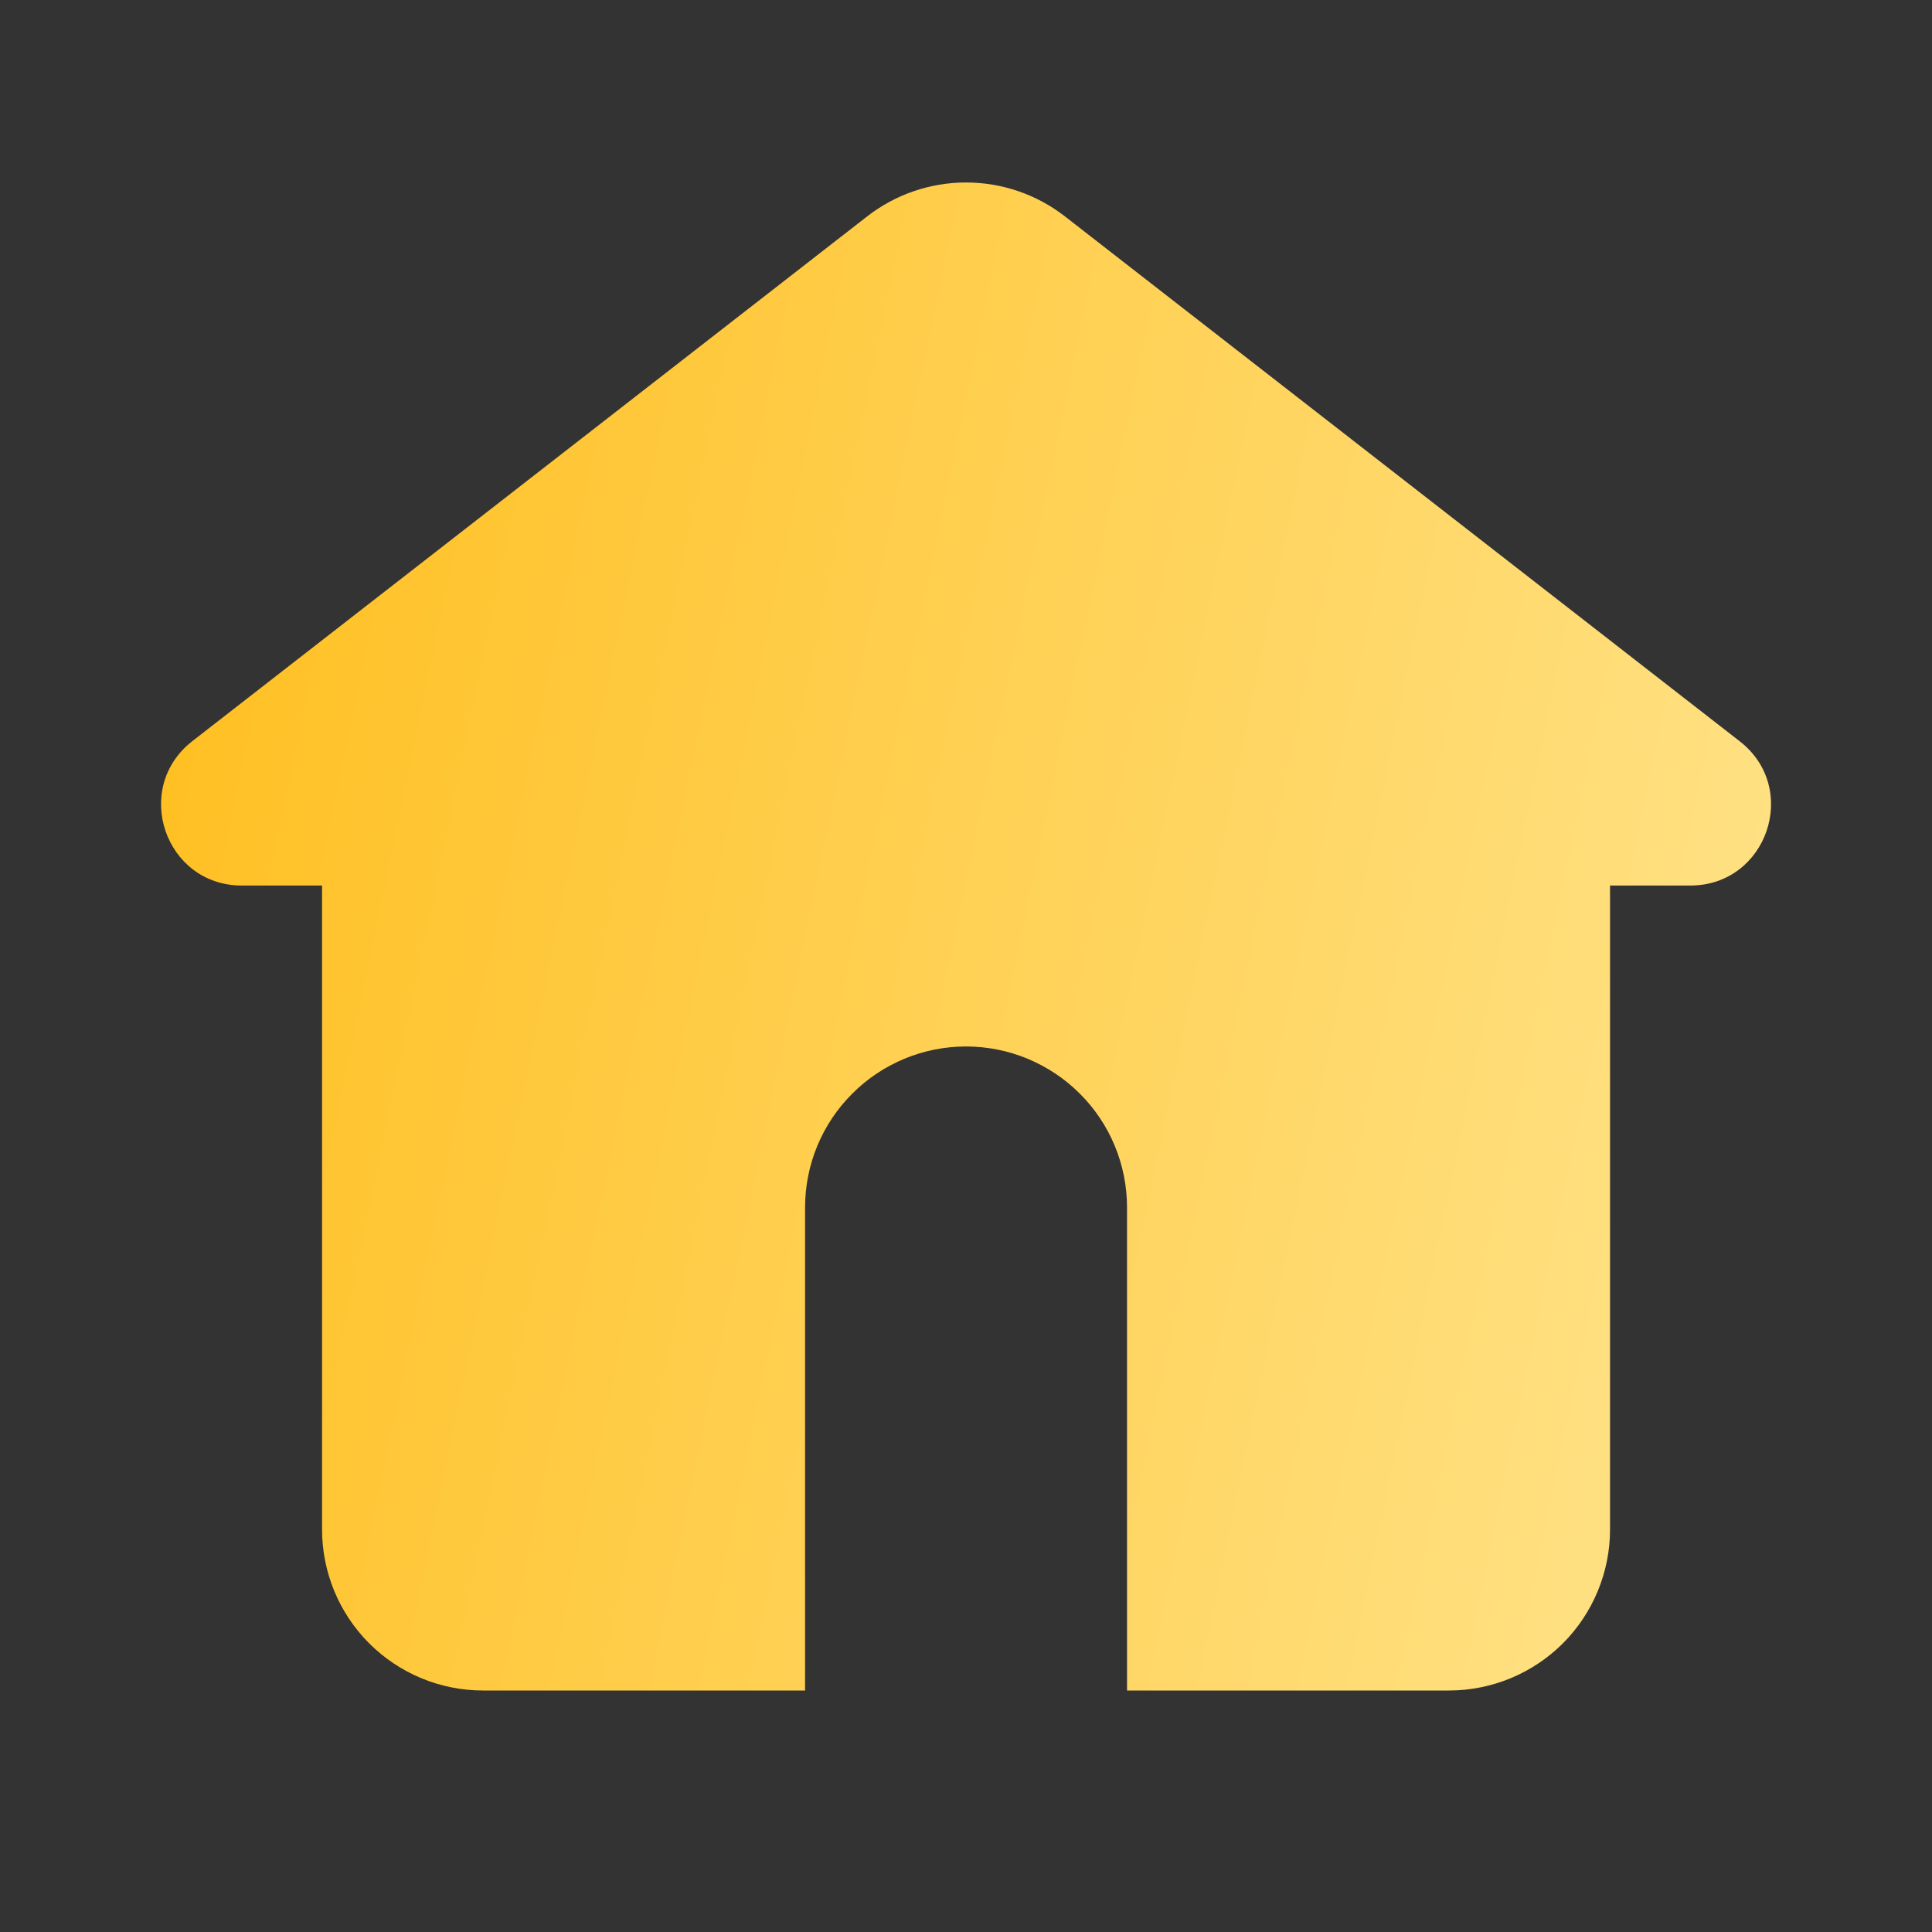 <svg width="20" height="20" viewBox="0 0 20 20" xmlns="http://www.w3.org/2000/svg" data-v-8e8eed23=""><rect x="0" y="0" width="20" height="20" fill="#333333" stroke="none"/><path d="M11.024 2.24C10.731 2.012 10.371 1.889 10 1.889C9.63 1.889 9.27 2.012 8.977 2.24L1.99 7.673C1.364 8.163 1.709 9.167 2.503 9.167H3.334V15.833C3.334 16.275 3.509 16.699 3.822 17.012C4.134 17.324 4.558 17.5 5 17.5H8.334V12.5C8.334 12.058 8.509 11.634 8.822 11.322C9.134 11.009 9.558 10.833 10 10.833C10.442 10.833 10.866 11.009 11.179 11.322C11.492 11.634 11.667 12.058 11.667 12.5V17.5H15C15.442 17.5 15.866 17.324 16.179 17.012C16.491 16.699 16.667 16.275 16.667 15.833V9.167H17.498C18.291 9.167 18.638 8.163 18.01 7.674L11.024 2.24Z" fill="url(#paint0_linear_8477_20236)"></path><defs><linearGradient id="paint0_linear_8477_20236" x1="-2.162" y1="1.889" x2="25.018" y2="7.516" gradientUnits="userSpaceOnUse"><stop stop-color="#FFB606"></stop><stop offset="1" stop-color="#FFEDA7"></stop></linearGradient></defs></svg>